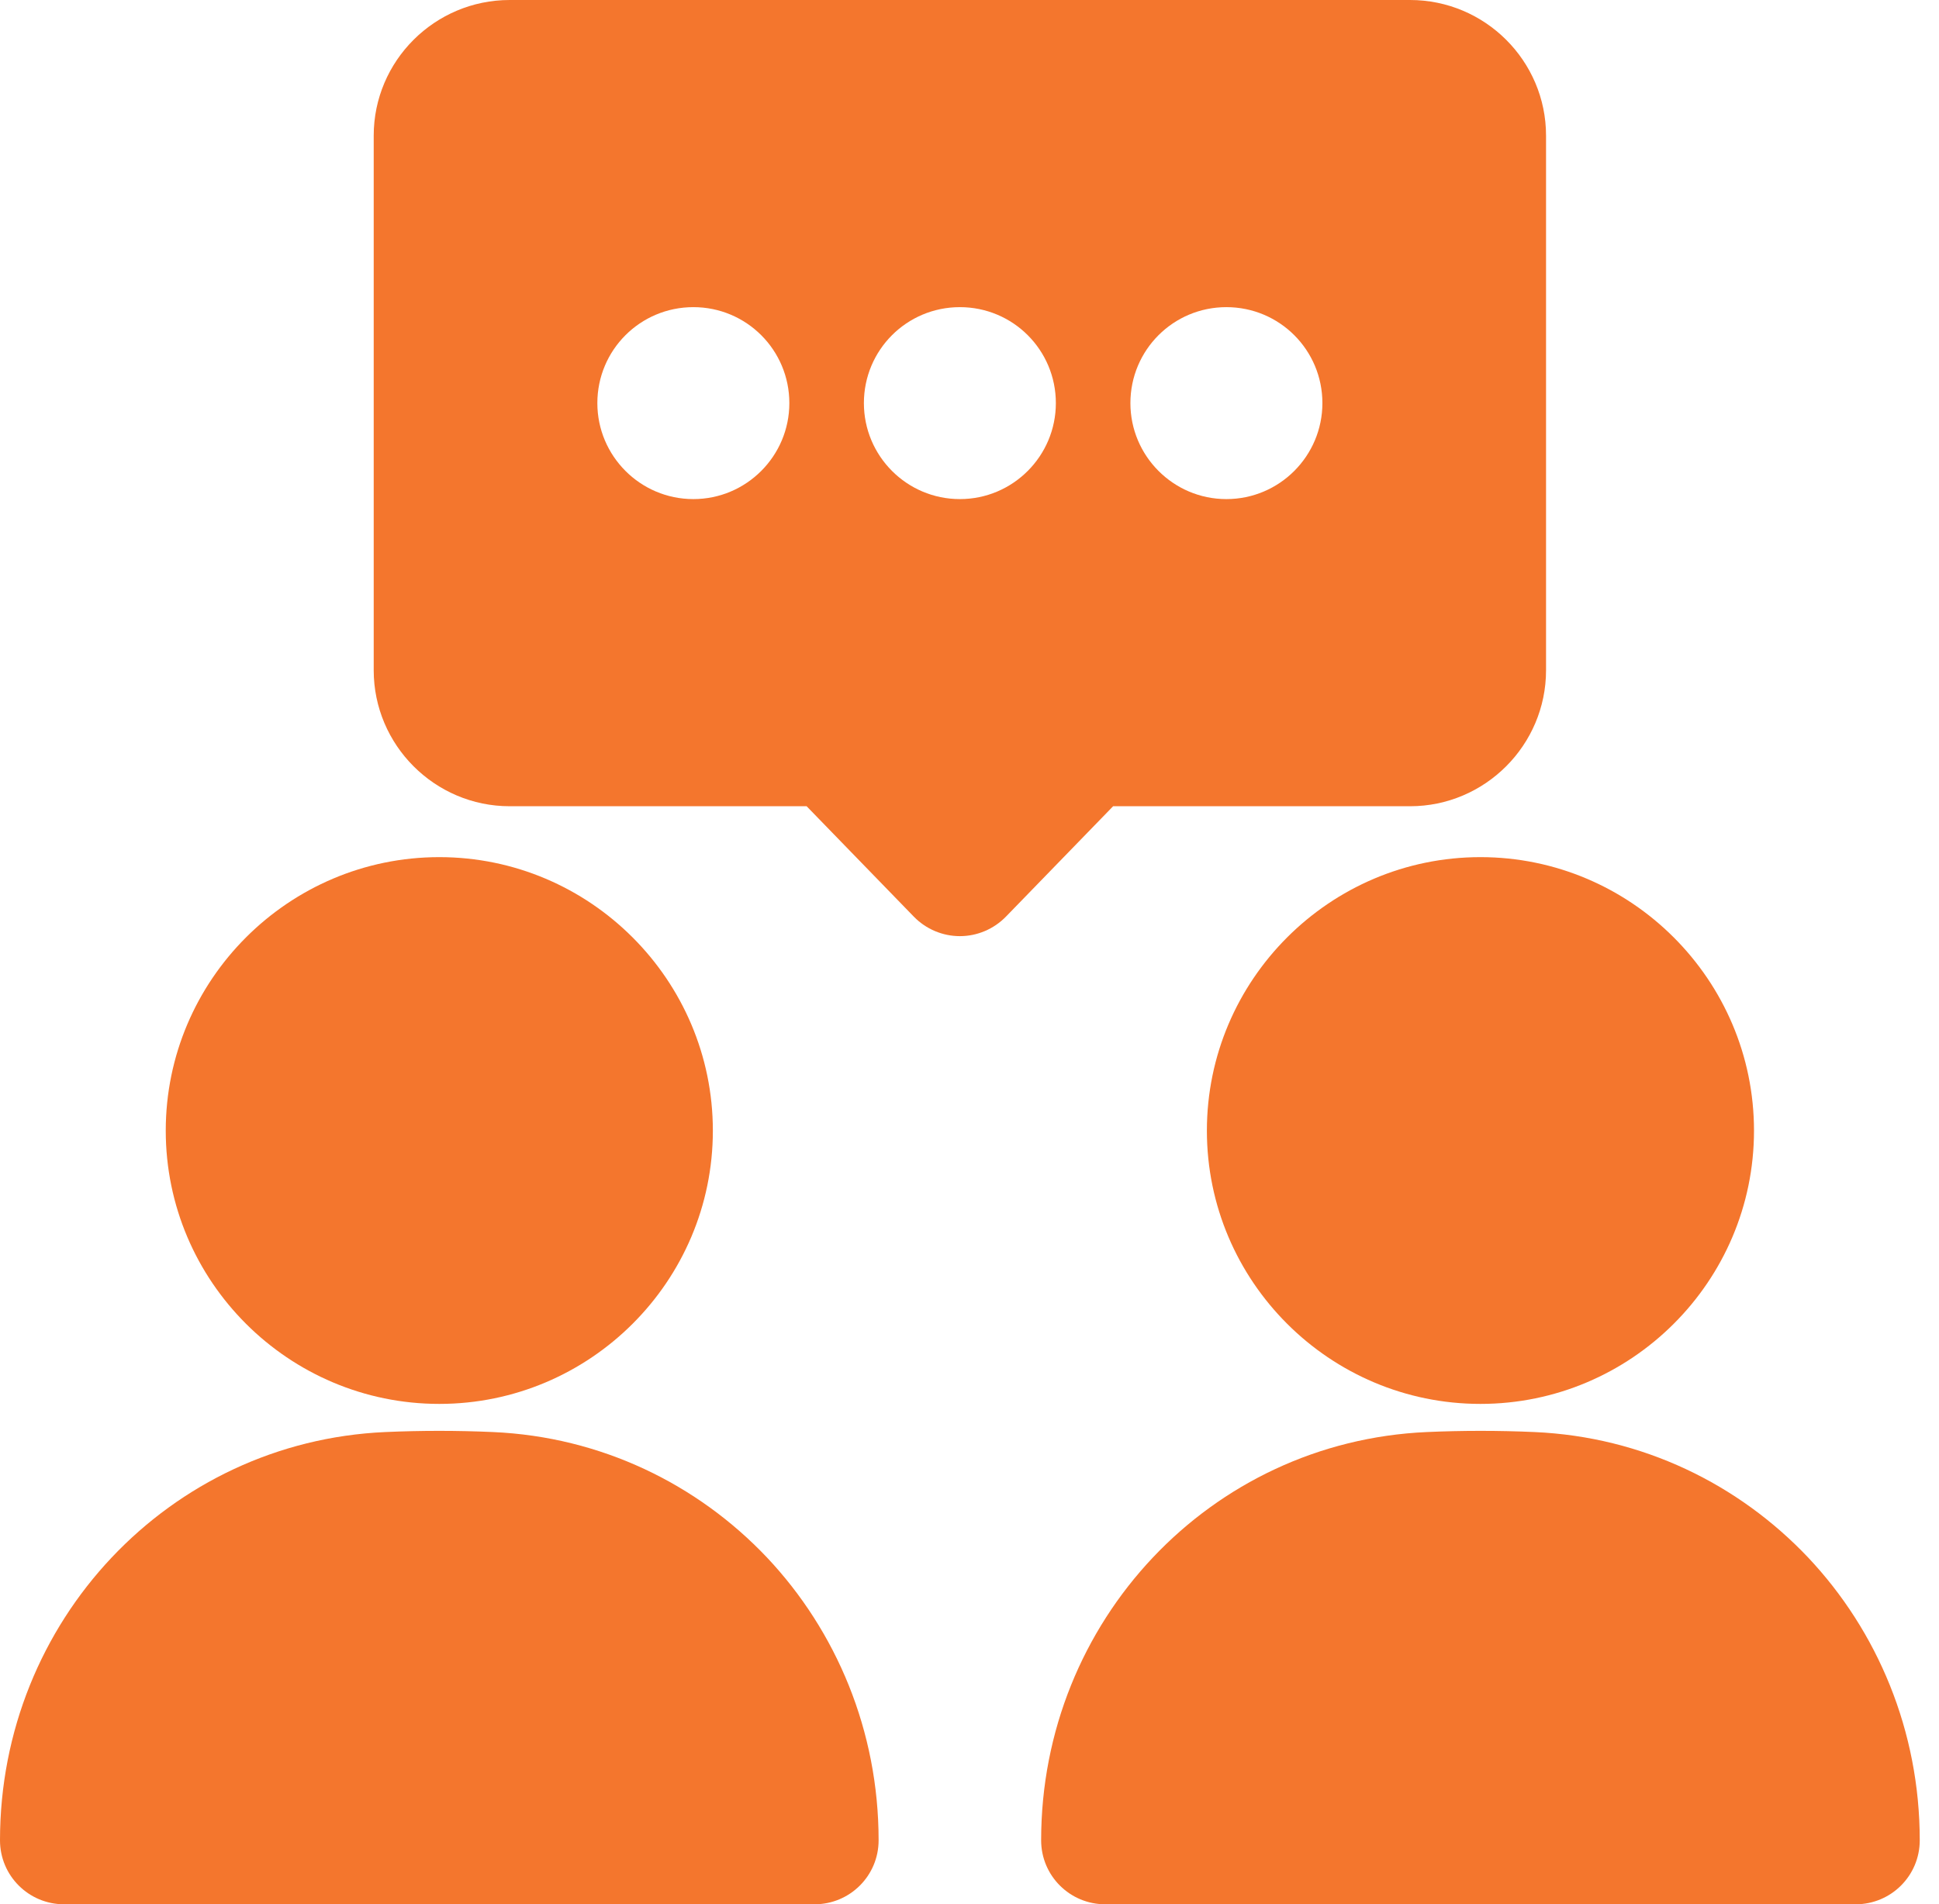 <svg width="56" height="55" viewBox="0 0 56 55" fill="none" xmlns="http://www.w3.org/2000/svg">
<path fill-rule="evenodd" clip-rule="evenodd" d="M40.724 23.286C42.886 23.286 44.651 21.521 44.651 19.359V3.918C44.651 1.756 42.886 0 40.724 0H14.72C12.558 0 10.793 1.756 10.793 3.918V19.359C10.793 21.521 12.558 23.286 14.72 23.286H23.296L26.391 26.474C26.742 26.835 27.223 27.038 27.722 27.038C28.221 27.038 28.701 26.835 29.053 26.474L32.148 23.286H40.724ZM27.722 14.415C26.188 14.415 24.95 13.168 24.95 11.643C24.95 10.109 26.188 8.871 27.722 8.871C29.256 8.871 30.494 10.109 30.494 11.643C30.494 13.168 29.256 14.415 27.722 14.415ZM20.025 14.415C18.491 14.415 17.252 13.168 17.252 11.643C17.252 10.109 18.491 8.871 20.025 8.871C21.558 8.871 22.797 10.109 22.797 11.643C22.797 13.168 21.558 14.415 20.025 14.415ZM35.419 8.871C36.953 8.871 38.192 10.109 38.192 11.643C38.192 13.168 36.953 14.415 35.419 14.415C33.886 14.415 32.647 13.168 32.647 11.643C32.647 10.109 33.886 8.871 35.419 8.871ZM34.856 32.656C34.856 37.009 38.404 40.548 42.756 40.548C47.109 40.548 50.657 37.009 50.657 32.656C50.657 28.304 47.109 24.756 42.756 24.756C38.404 24.756 34.856 28.304 34.856 32.656ZM11.126 41.361C12.161 41.315 13.205 41.315 14.24 41.361C17.363 41.499 20.145 42.867 22.15 44.983C24.155 47.109 25.375 49.992 25.375 53.152C25.375 54.178 24.543 55 23.527 55H1.848C0.832 55 0 54.178 0 53.152C0 46.822 4.888 41.638 11.126 41.361ZM52.219 44.983C50.214 42.867 47.441 41.499 44.318 41.361C43.283 41.315 42.239 41.315 41.204 41.361C34.957 41.638 30.069 46.822 30.069 53.152C30.069 54.178 30.901 55 31.917 55H53.596C54.612 55 55.444 54.178 55.444 53.152C55.444 49.992 54.224 47.109 52.219 44.983ZM20.588 32.656C20.588 37.009 17.04 40.548 12.687 40.548C8.335 40.548 4.787 37.009 4.787 32.656C4.787 28.304 8.335 24.756 12.687 24.756C17.04 24.756 20.588 28.304 20.588 32.656Z" fill="#F4762D"/>
</svg>
